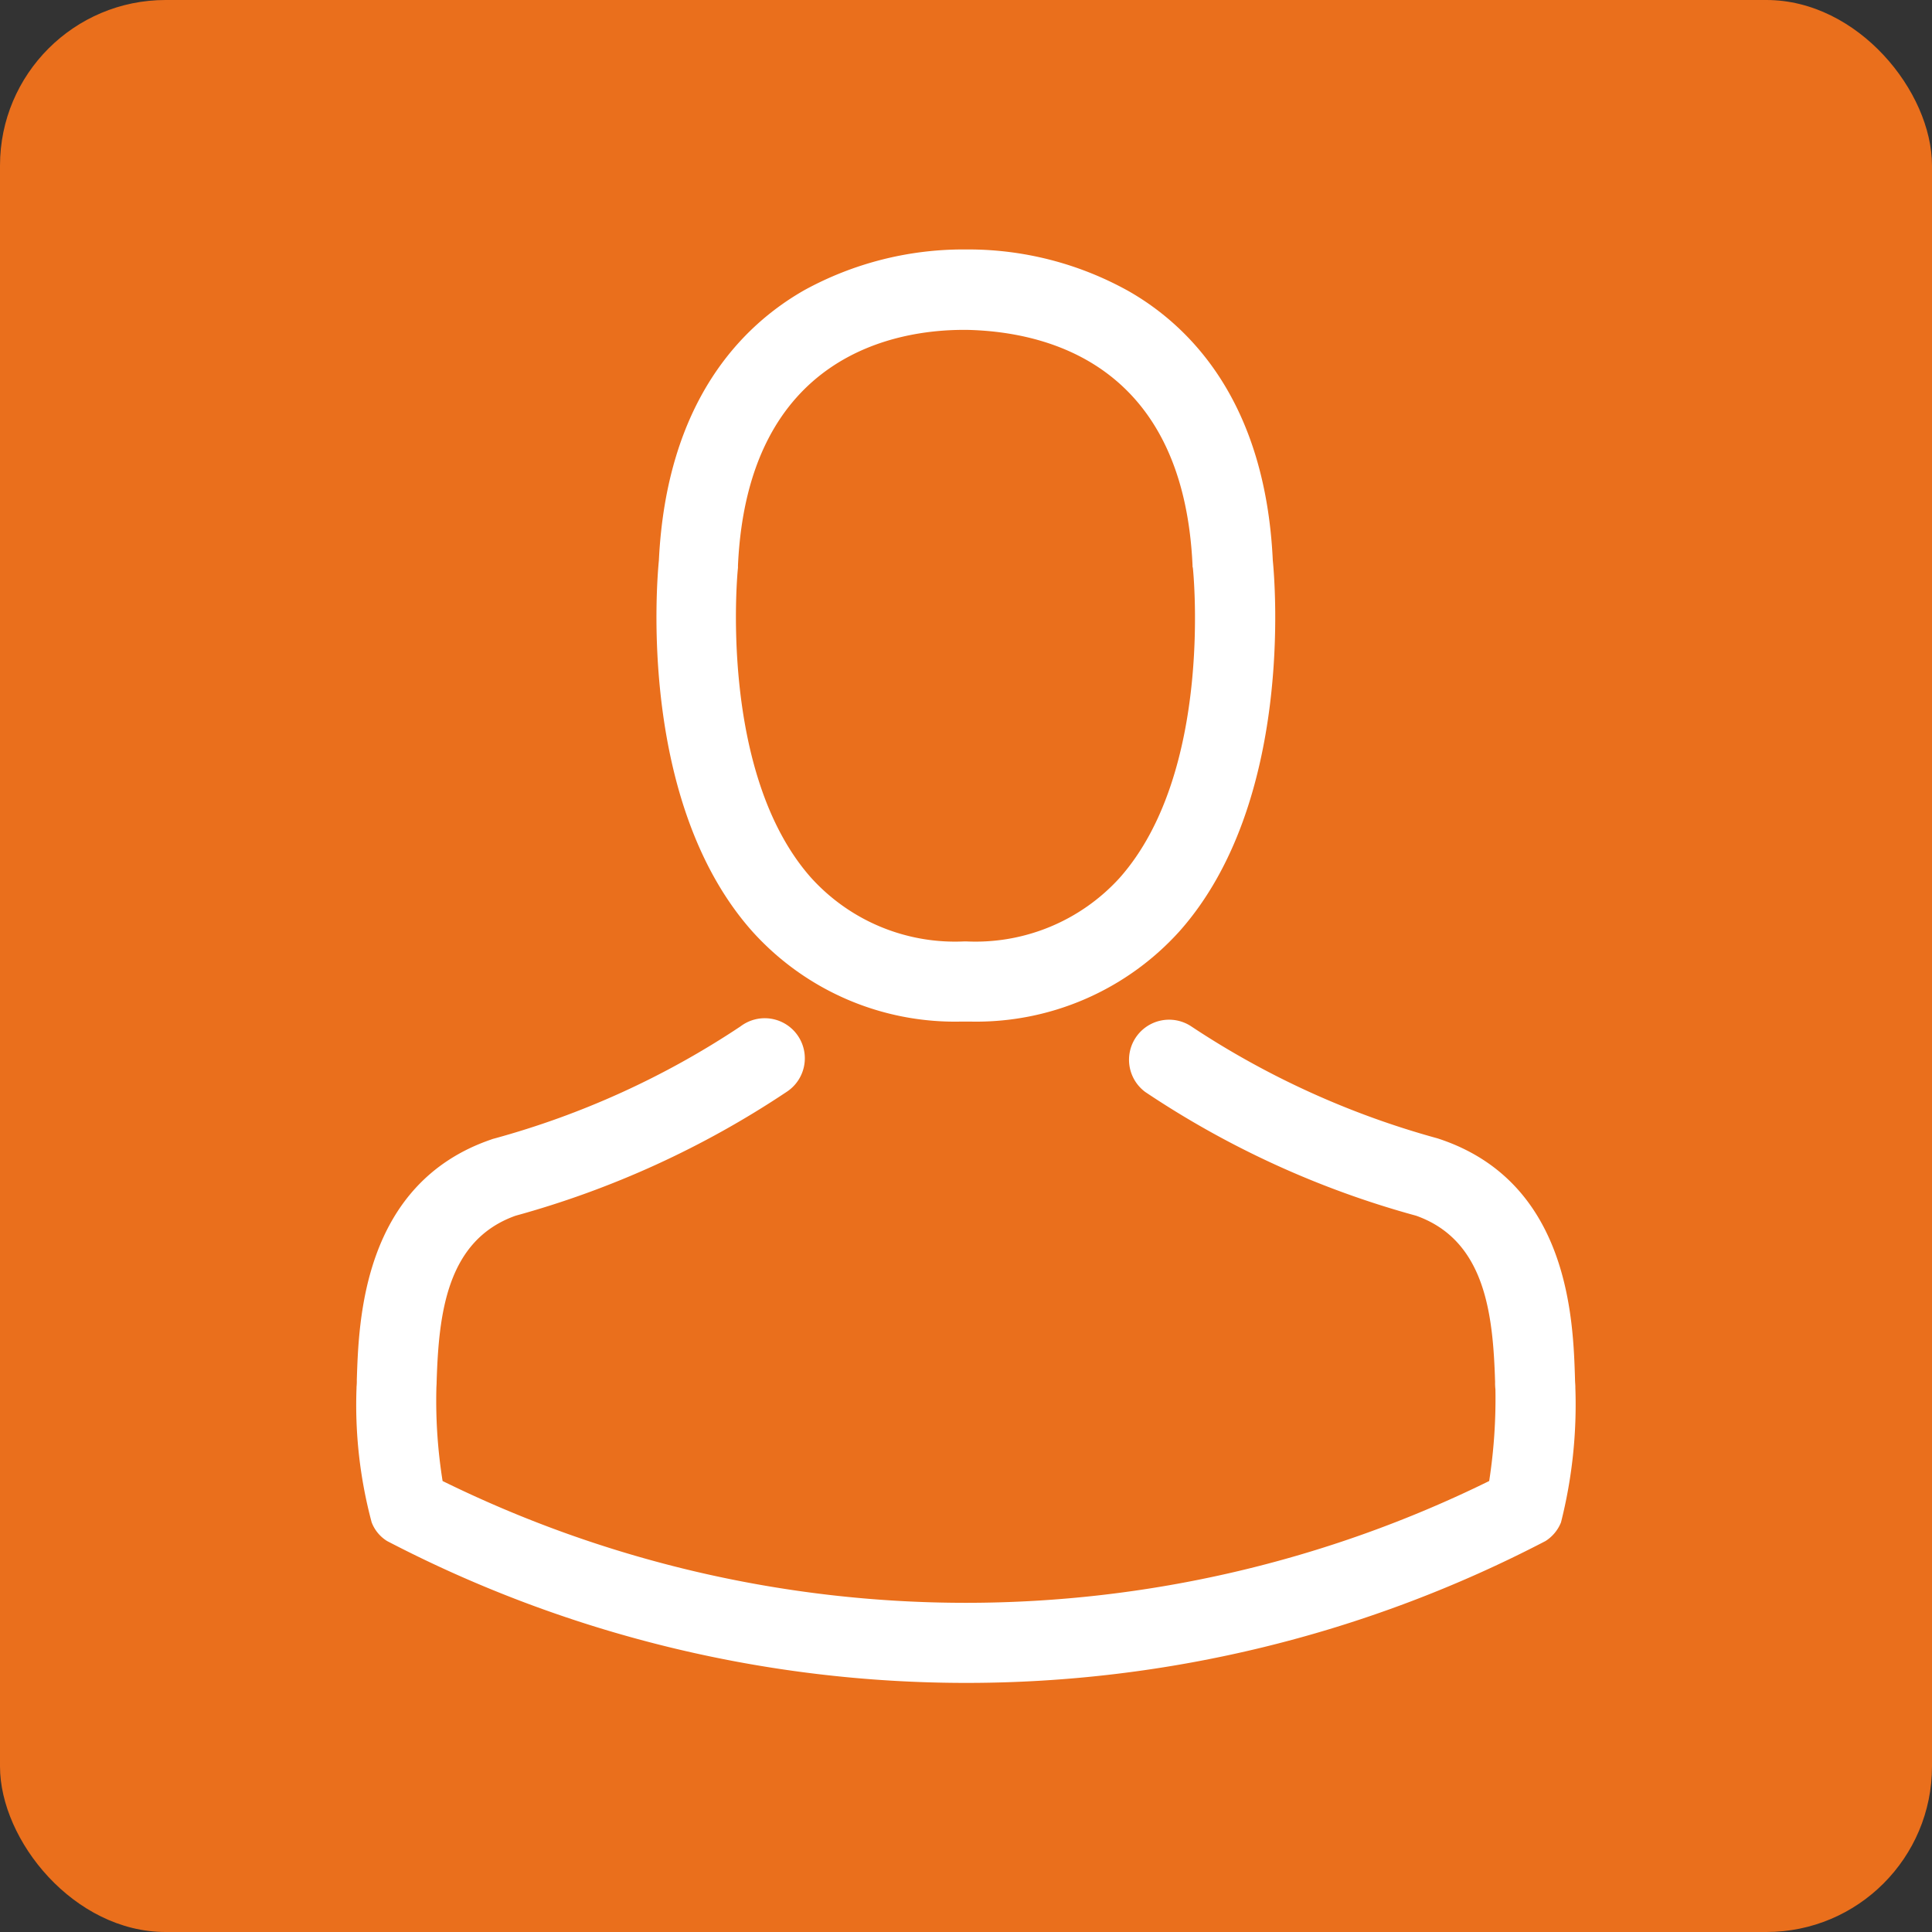 <svg xmlns="http://www.w3.org/2000/svg" width="35" height="35" viewBox="0 0 35 35">
  <rect x="0" y="0" width="35" height="35" fill="#333333" stroke="none"/>
  <g id="Group_414" data-name="Group 414" transform="translate(-3431.419 -8923.806)">
    <rect id="Rectangle_65" data-name="Rectangle 65" width="35" height="35" rx="3" transform="translate(3431.419 8923.806)" fill="#ea6f1c"/>
    <g id="Group_413" data-name="Group 413">
      <g id="Group_412" data-name="Group 412">
        <path id="Path_515" data-name="Path 515" d="M3448.825,8942.313H3449a4.958,4.958,0,0,0,3.79-1.64c2.069-2.333,1.725-6.333,1.687-6.714-.134-2.866-1.489-4.236-2.607-4.876a5.963,5.963,0,0,0-2.892-.758h-.091a5.992,5.992,0,0,0-2.892.735c-1.129.641-2.5,2.012-2.64,4.9-.037.381-.381,4.381,1.688,6.714A4.939,4.939,0,0,0,3448.825,8942.313Zm-4.037-8.22c0-.016,0-.032,0-.043.177-3.854,2.914-4.268,4.085-4.268h.065c1.451.032,3.919.623,4.085,4.268a.1.1,0,0,0,.006.043c.005.038.381,3.693-1.328,5.618a3.527,3.527,0,0,1-2.768,1.15h-.054a3.516,3.516,0,0,1-2.763-1.15C3444.417,8937.8,3444.782,8934.126,3444.788,8934.094Z" fill="#fff"/>
        <path id="Path_516" data-name="Path 516" d="M3459.958,8948.947v-.017c0-.043-.006-.086-.006-.135-.032-1.063-.1-3.553-2.435-4.348l-.054-.018A15.465,15.465,0,0,1,3453,8942.4a.726.726,0,0,0-.834,1.188,16.732,16.732,0,0,0,4.908,2.242c1.253.446,1.393,1.785,1.43,3.01a.993.993,0,0,0,.006.135,9.759,9.759,0,0,1-.113,1.661,21.468,21.468,0,0,1-18.96,0,9.228,9.228,0,0,1-.113-1.662c0-.043.005-.086.005-.134.038-1.226.178-2.564,1.43-3.01a16.916,16.916,0,0,0,4.908-2.242.726.726,0,1,0-.833-1.188,15.334,15.334,0,0,1-4.462,2.032.434.434,0,0,0-.054.017c-2.333.8-2.4,3.29-2.435,4.349a1.125,1.125,0,0,1-.005.134v.018a8.22,8.22,0,0,0,.274,2.435.685.685,0,0,0,.279.338,22.705,22.705,0,0,0,20.987,0,.715.715,0,0,0,.28-.338A8.694,8.694,0,0,0,3459.958,8948.947Z" fill="#fff"/>
      </g>
    </g>
  </g>
</svg>
